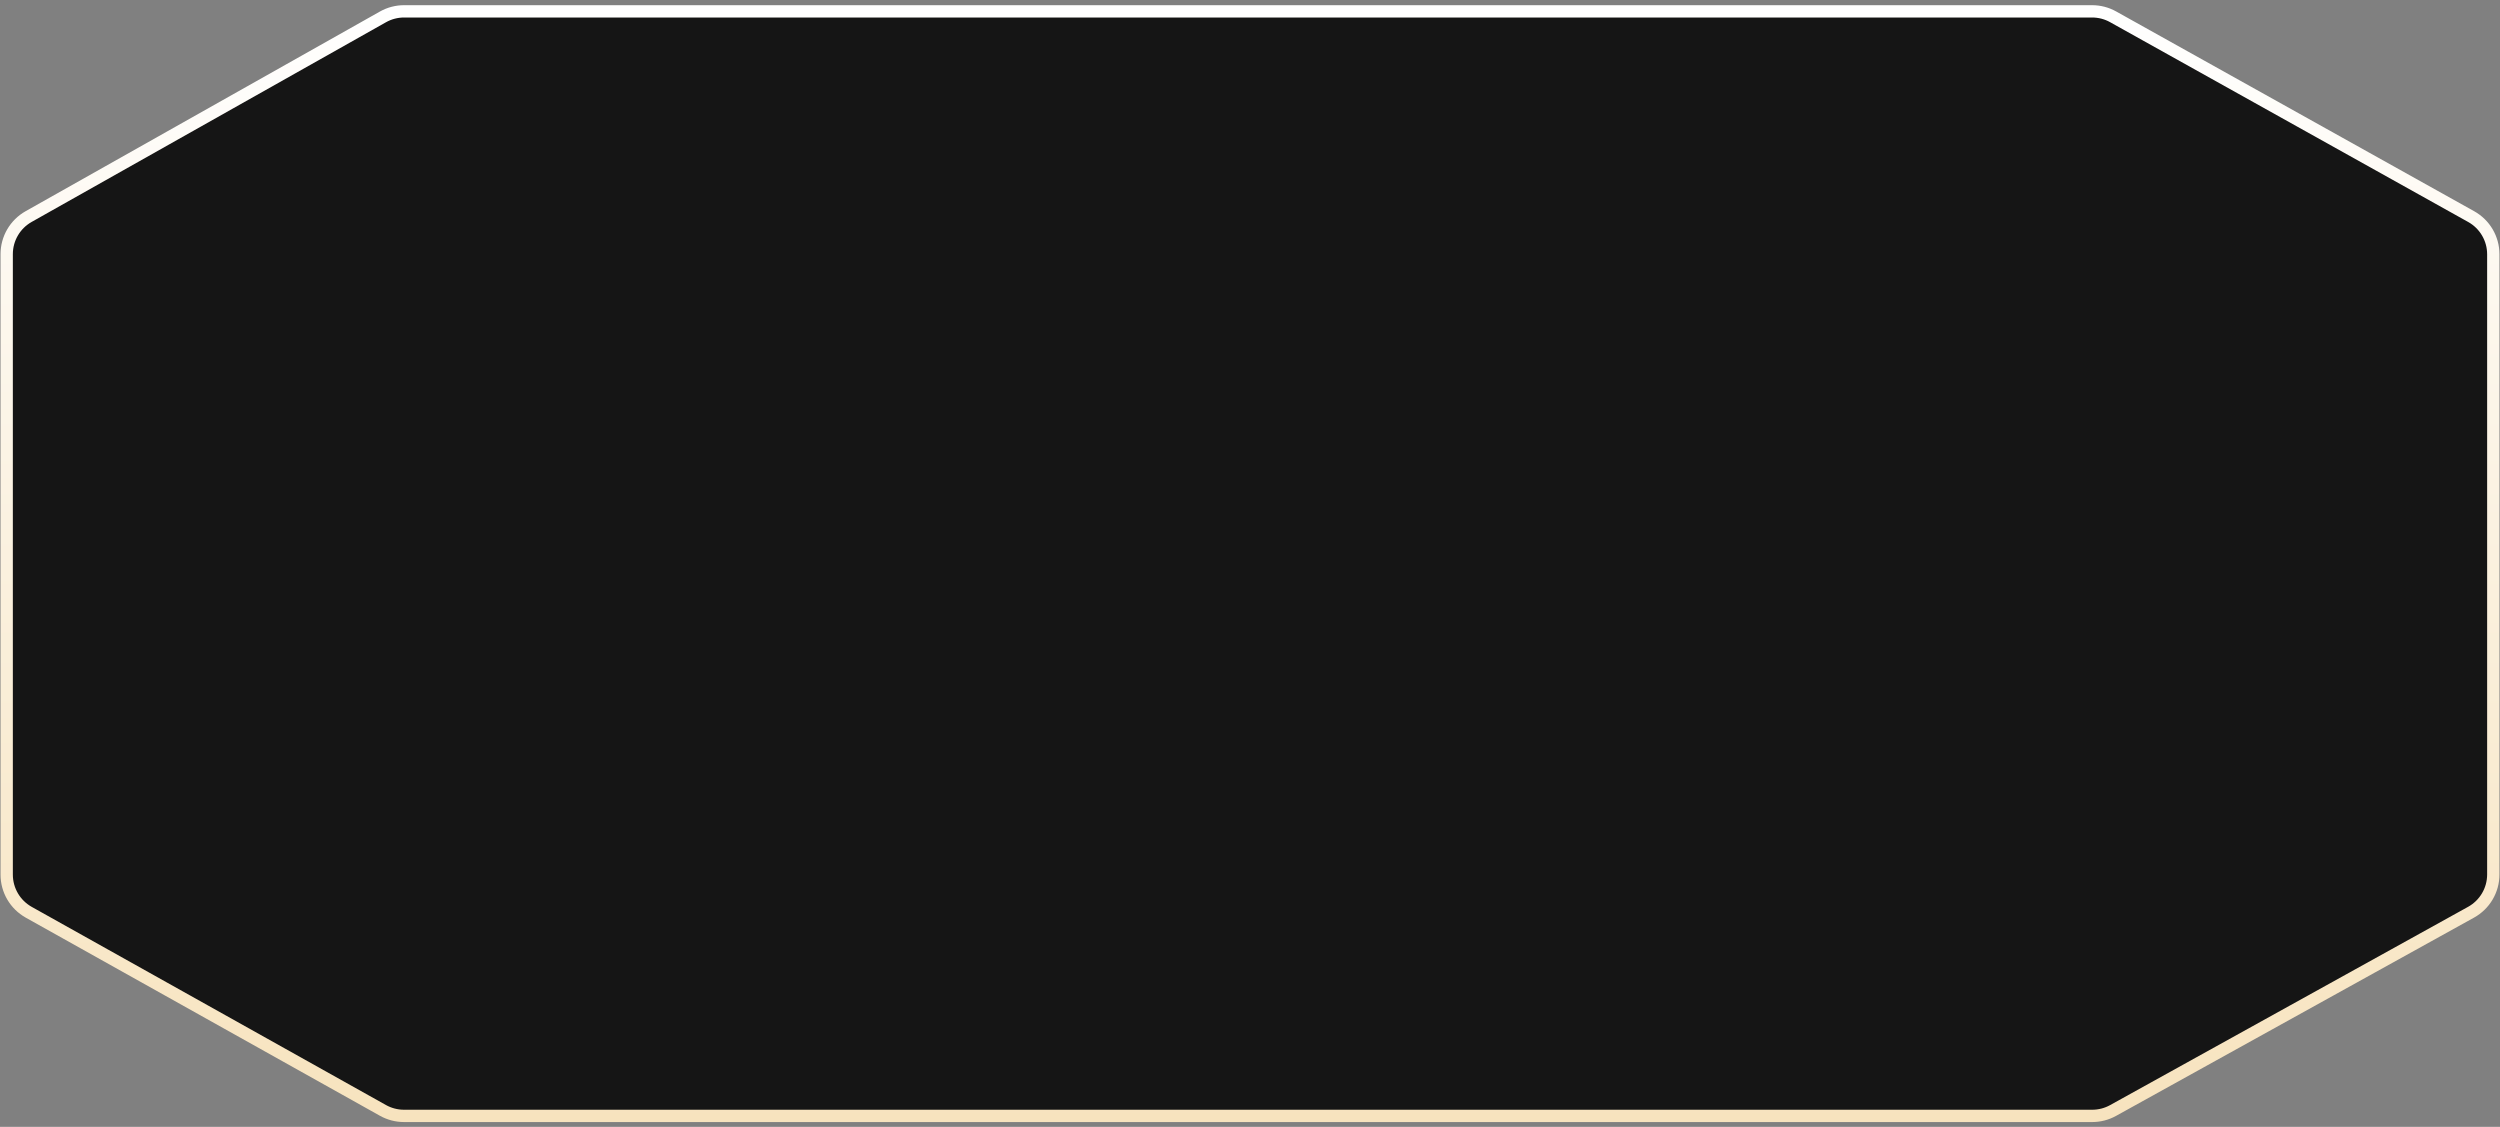 <?xml version="1.0" encoding="UTF-8"?> <svg xmlns="http://www.w3.org/2000/svg" width="406" height="183" viewBox="0 0 406 183" fill="none"><rect x="0" y="0" width="406" height="183" fill="#808080" stroke="none"/> <path d="M404.911 41.291V142.02C404.911 144.565 403.53 146.91 401.303 148.143L343.163 180.345C342.125 180.92 340.958 181.221 339.772 181.221H65.613C64.417 181.221 63.24 180.915 62.196 180.331L4.67 148.152C2.458 146.914 1.087 144.577 1.087 142.043V41.269C1.087 38.742 2.449 36.411 4.651 35.17L62.19 2.744C63.239 2.152 64.423 1.842 65.627 1.842H339.758C340.952 1.842 342.126 2.147 343.169 2.729L401.322 35.178C403.538 36.415 404.911 38.754 404.911 41.291Z" fill="#151515" stroke="url(#paint0_linear)" stroke-width="2"></path> <defs> <linearGradient id="paint0_linear" x1="202.999" y1="0.842" x2="202.999" y2="182.221" gradientUnits="userSpaceOnUse"> <stop stop-color="white"></stop> <stop offset="1" stop-color="#F7E3BE"></stop> </linearGradient> </defs> </svg> 